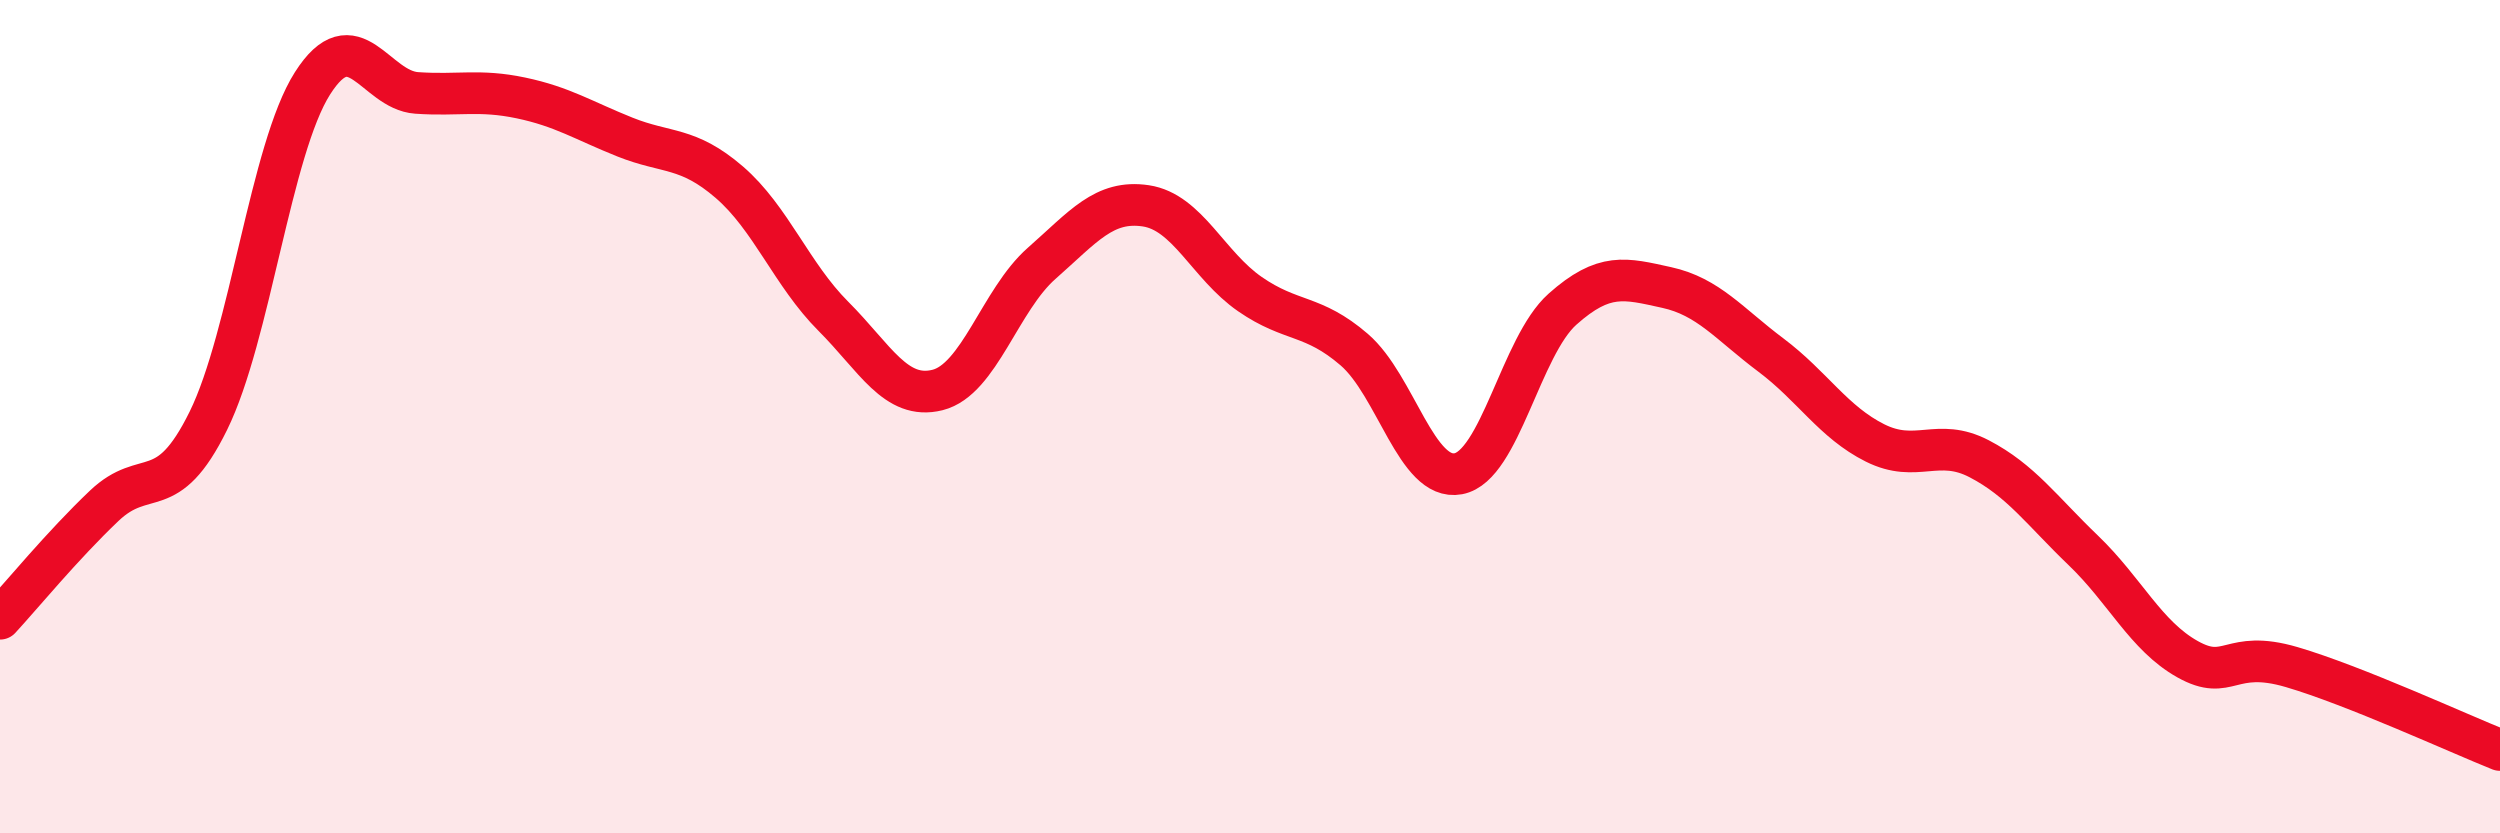 
    <svg width="60" height="20" viewBox="0 0 60 20" xmlns="http://www.w3.org/2000/svg">
      <path
        d="M 0,14.85 C 0.5,14.31 1.5,13.09 2.5,12.14 C 3.5,11.19 4,12.13 5,10.1 C 6,8.07 6.5,3.57 7.5,2 C 8.5,0.43 9,2.16 10,2.23 C 11,2.3 11.5,2.14 12.5,2.35 C 13.5,2.56 14,2.89 15,3.29 C 16,3.69 16.5,3.51 17.5,4.37 C 18.5,5.23 19,6.59 20,7.59 C 21,8.59 21.5,9.61 22.5,9.36 C 23.5,9.11 24,7.2 25,6.32 C 26,5.44 26.5,4.79 27.5,4.94 C 28.5,5.09 29,6.37 30,7.06 C 31,7.75 31.5,7.53 32.5,8.39 C 33.5,9.25 34,11.56 35,11.37 C 36,11.18 36.5,8.31 37.5,7.42 C 38.5,6.53 39,6.68 40,6.9 C 41,7.12 41.5,7.77 42.5,8.52 C 43.5,9.27 44,10.13 45,10.63 C 46,11.13 46.5,10.49 47.5,11.01 C 48.5,11.53 49,12.25 50,13.21 C 51,14.17 51.5,15.26 52.5,15.82 C 53.5,16.38 53.5,15.57 55,16.01 C 56.5,16.45 59,17.6 60,18L60 20L0 20Z"
        fill="#EB0A25"
        opacity="0.1"
        stroke-linecap="round"
        stroke-linejoin="round"
      />
      <path
        d="M 0,14.85 C 0.5,14.31 1.5,13.09 2.5,12.14 C 3.5,11.19 4,12.13 5,10.1 C 6,8.07 6.5,3.57 7.5,2 C 8.5,0.43 9,2.16 10,2.23 C 11,2.3 11.5,2.14 12.5,2.35 C 13.5,2.56 14,2.89 15,3.29 C 16,3.69 16.5,3.51 17.5,4.37 C 18.5,5.23 19,6.59 20,7.59 C 21,8.59 21.5,9.61 22.5,9.36 C 23.5,9.11 24,7.2 25,6.32 C 26,5.44 26.5,4.79 27.5,4.94 C 28.5,5.09 29,6.37 30,7.06 C 31,7.75 31.5,7.53 32.5,8.39 C 33.5,9.25 34,11.56 35,11.37 C 36,11.18 36.5,8.31 37.5,7.42 C 38.5,6.53 39,6.68 40,6.9 C 41,7.12 41.5,7.77 42.5,8.52 C 43.5,9.27 44,10.13 45,10.63 C 46,11.13 46.5,10.49 47.5,11.01 C 48.5,11.53 49,12.25 50,13.21 C 51,14.17 51.5,15.26 52.5,15.82 C 53.5,16.38 53.5,15.57 55,16.01 C 56.5,16.45 59,17.6 60,18"
        stroke="#EB0A25"
        stroke-width="1"
        fill="none"
        stroke-linecap="round"
        stroke-linejoin="round"
      />
    </svg>
  
